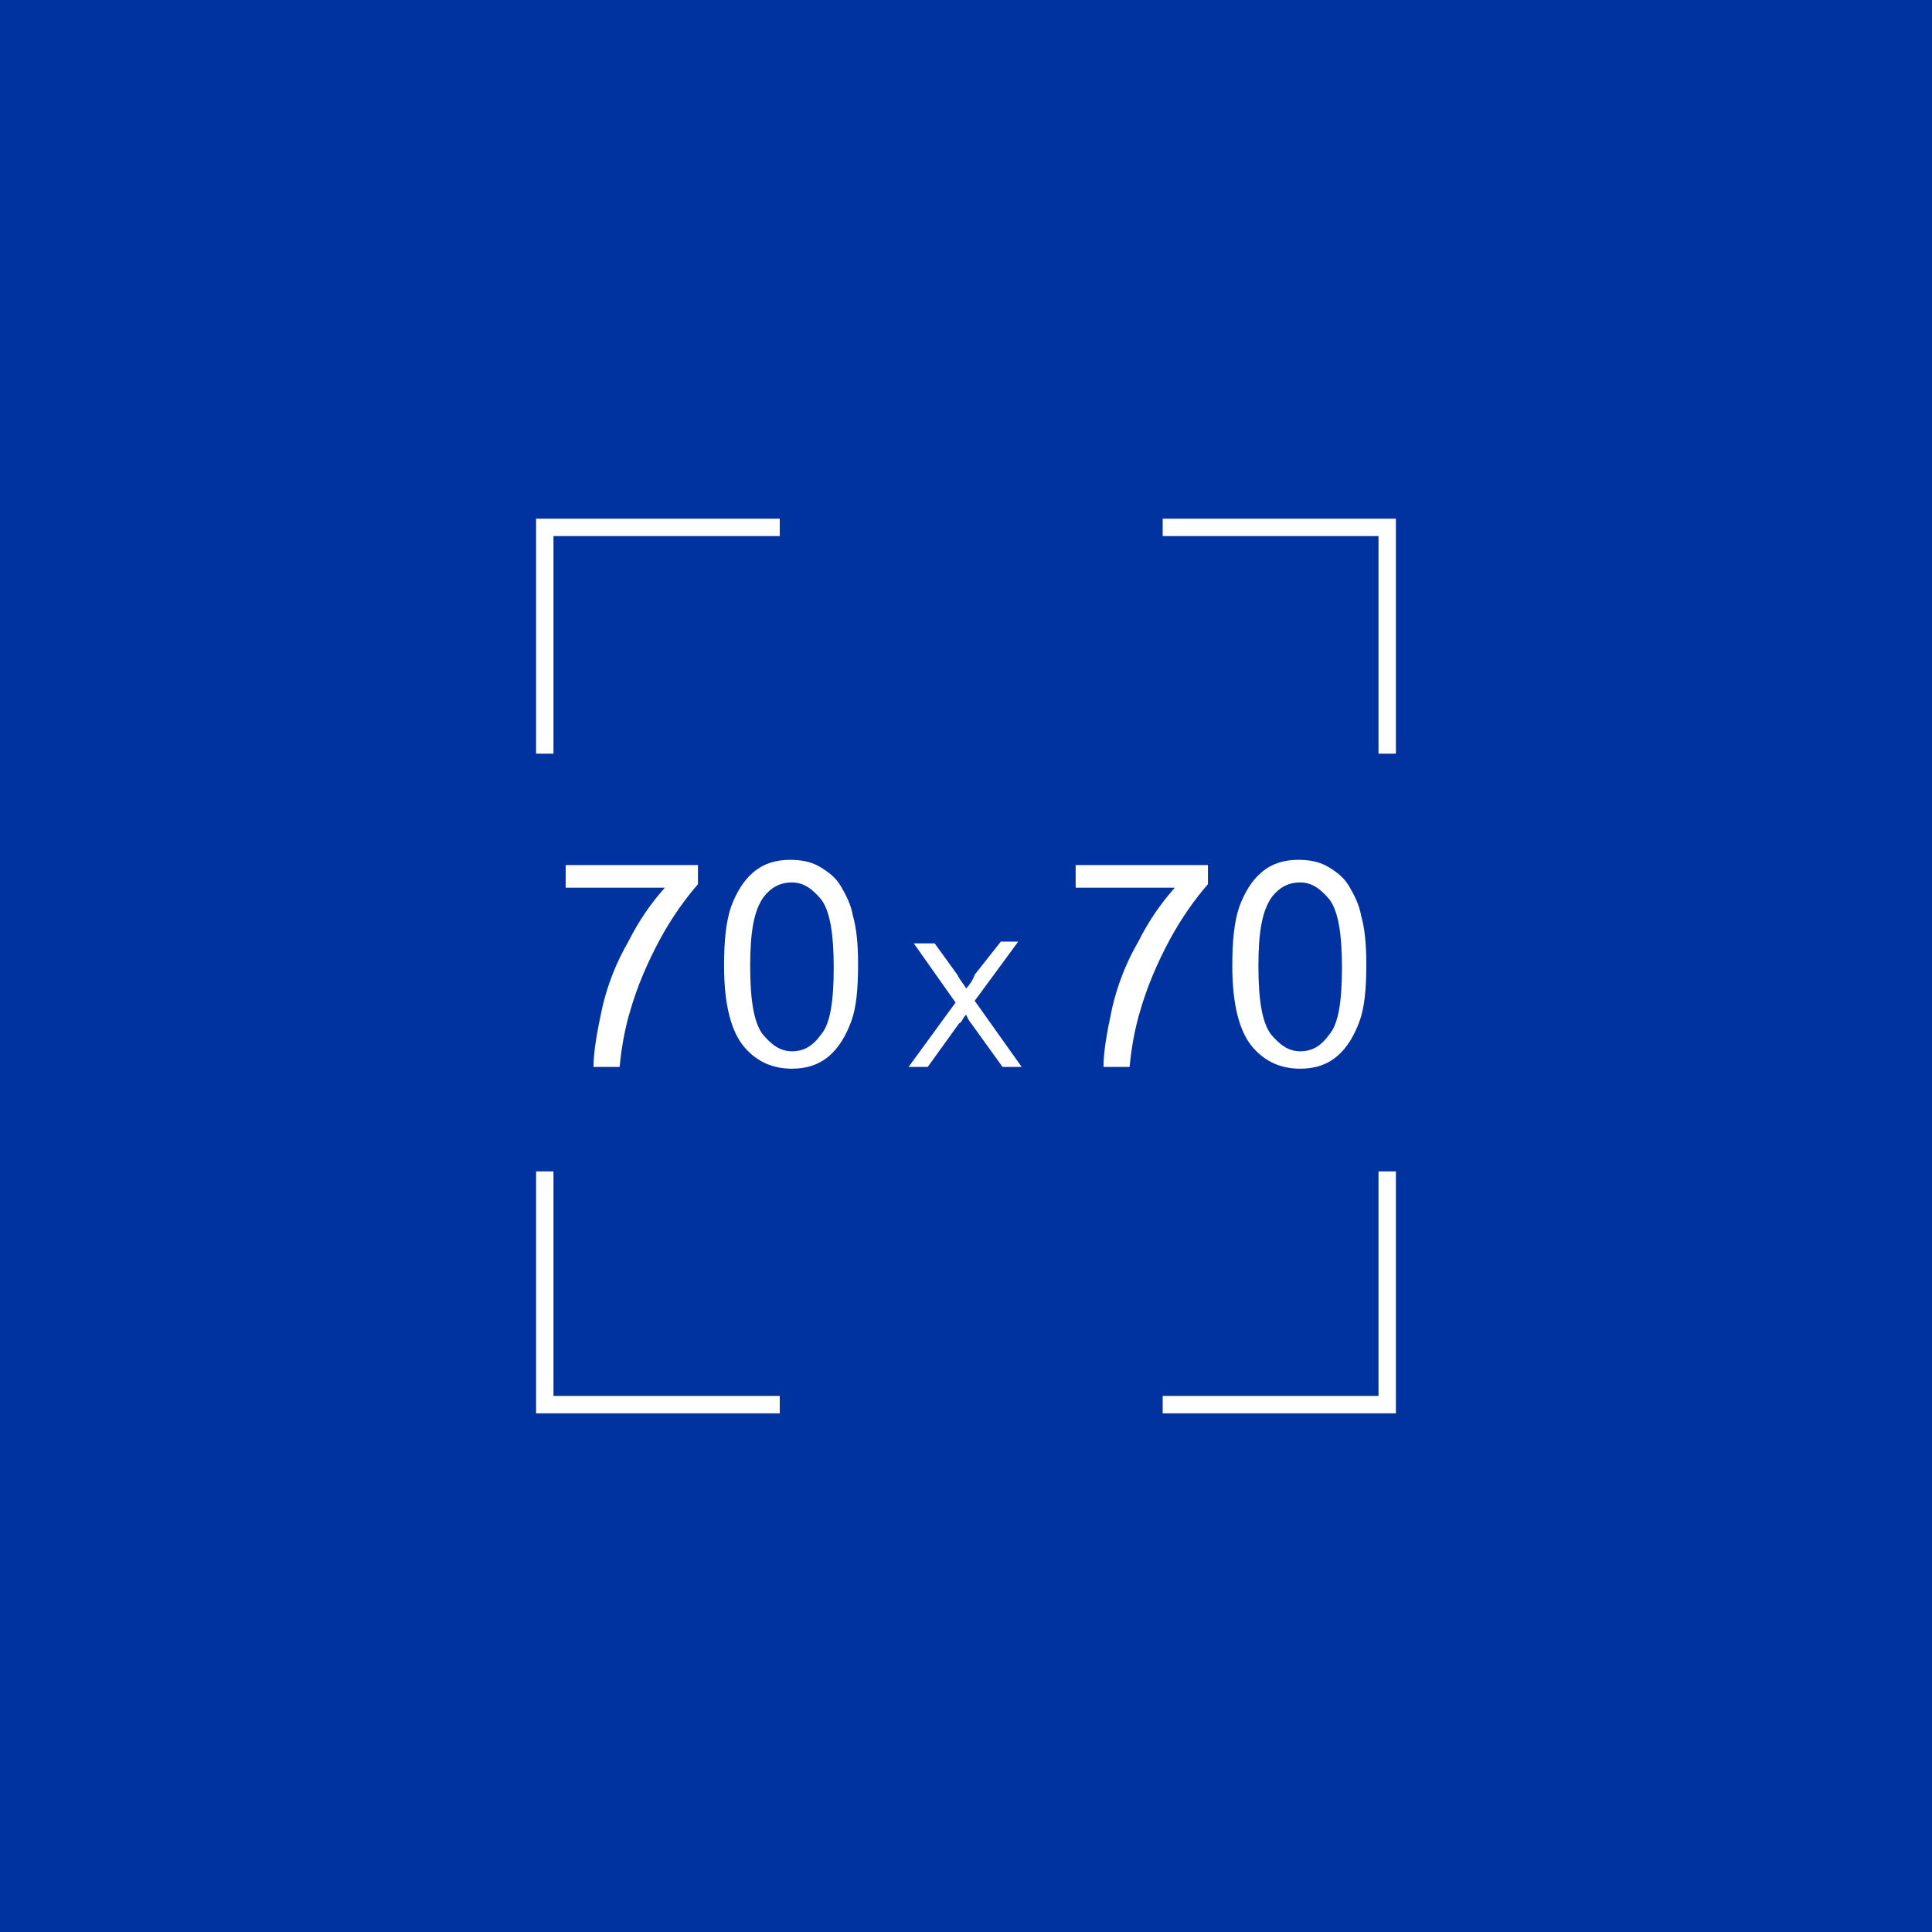 <?xml version="1.0" encoding="utf-8"?>
<!-- Generator: $$$/GeneralStr/196=Adobe Illustrator 27.6.0, SVG Export Plug-In . SVG Version: 6.00 Build 0)  -->
<svg version="1.1" id="Livello_1" xmlns="http://www.w3.org/2000/svg" xmlns:xlink="http://www.w3.org/1999/xlink" x="0px" y="0px"
	 viewBox="0 0 111 111" style="enable-background:new 0 0 111 111;" xml:space="preserve">
<style type="text/css">
	.st0{fill:#0032A0;}
	.st1{fill:none;stroke:#FFFFFF;stroke-miterlimit:10;}
	.st2{enable-background:new    ;}
	.st3{fill:#FFFFFF;}
</style>
<rect y="0" class="st0" width="111" height="111"/>
<g>
	<polyline class="st1" points="31.3,43.3 31.3,30.3 44.8,30.3 	"/>
	<polyline class="st1" points="44.8,80.7 31.3,80.7 31.3,67.3 	"/>
	<polyline class="st1" points="79.7,67.3 79.7,80.7 66.8,80.7 	"/>
	<polyline class="st1" points="66.8,30.3 79.7,30.3 79.7,43.3 	"/>
</g>
<g class="st2">
	<path class="st3" d="M32.5,51.1v-1.4h7.6v1.1c-0.7,0.8-1.5,1.9-2.2,3.2s-1.3,2.7-1.7,4.1c-0.3,1-0.5,2.1-0.6,3.2h-1.5
		c0-0.9,0.2-2,0.5-3.4c0.3-1.3,0.8-2.6,1.5-3.8c0.6-1.2,1.3-2.2,2.1-3.1h-5.7V51.1z"/>
	<path class="st3" d="M41.6,55.5c0-1.4,0.1-2.5,0.4-3.4c0.3-0.8,0.7-1.5,1.3-2s1.3-0.7,2.1-0.7c0.6,0,1.2,0.1,1.7,0.4
		c0.5,0.3,0.9,0.6,1.2,1.1s0.6,1.1,0.7,1.7c0.2,0.7,0.3,1.6,0.3,2.8c0,1.4-0.1,2.5-0.4,3.3c-0.3,0.8-0.7,1.5-1.3,2s-1.3,0.7-2.1,0.7
		c-1.1,0-2-0.4-2.7-1.2C42,59.3,41.6,57.7,41.6,55.5z M43.1,55.5c0,1.9,0.2,3.2,0.7,3.9c0.5,0.6,1,1,1.7,1s1.2-0.3,1.7-1
		c0.5-0.6,0.7-1.9,0.7-3.8c0-1.9-0.2-3.2-0.7-3.9c-0.5-0.6-1-1-1.7-1s-1.2,0.3-1.6,0.8C43.3,52.3,43.1,53.6,43.1,55.5z"/>
	<path class="st3" d="M52.2,61.3l2.7-3.7l-2.4-3.4h1.2l1.3,1.8c0.2,0.4,0.5,0.7,0.5,0.8c0.2-0.2,0.4-0.5,0.5-0.8l1.5-1.9h1L56,57.5
		l2.7,3.8h-1.1l-1.8-2.5c-0.1-0.1-0.2-0.3-0.3-0.5c-0.2,0.2-0.2,0.4-0.4,0.5l-1.8,2.5H52.2z"/>
	<path class="st3" d="M61.8,51.1v-1.4h7.6v1.1c-0.7,0.8-1.5,1.9-2.2,3.2s-1.3,2.7-1.7,4.1c-0.3,1-0.5,2.1-0.6,3.2h-1.5
		c0-0.9,0.2-2,0.5-3.4c0.3-1.3,0.8-2.6,1.5-3.8c0.6-1.2,1.3-2.2,2.1-3.1h-5.7V51.1z"/>
	<path class="st3" d="M70.8,55.5c0-1.4,0.1-2.5,0.4-3.4c0.3-0.8,0.7-1.5,1.3-2c0.6-0.5,1.3-0.7,2.1-0.7c0.6,0,1.2,0.1,1.7,0.4
		c0.5,0.3,0.9,0.6,1.2,1.1c0.3,0.5,0.6,1.1,0.7,1.7c0.2,0.7,0.3,1.6,0.3,2.8c0,1.4-0.1,2.5-0.4,3.3s-0.7,1.5-1.3,2
		c-0.6,0.5-1.3,0.7-2.1,0.7c-1.1,0-2-0.4-2.7-1.2C71.2,59.3,70.8,57.7,70.8,55.5z M72.3,55.5c0,1.9,0.2,3.2,0.7,3.9
		c0.5,0.6,1,1,1.7,1s1.2-0.3,1.7-1c0.5-0.6,0.7-1.9,0.7-3.8c0-1.9-0.2-3.2-0.7-3.9c-0.5-0.6-1-1-1.7-1s-1.2,0.3-1.6,0.8
		C72.5,52.3,72.3,53.6,72.3,55.5z"/>
</g>
</svg>
